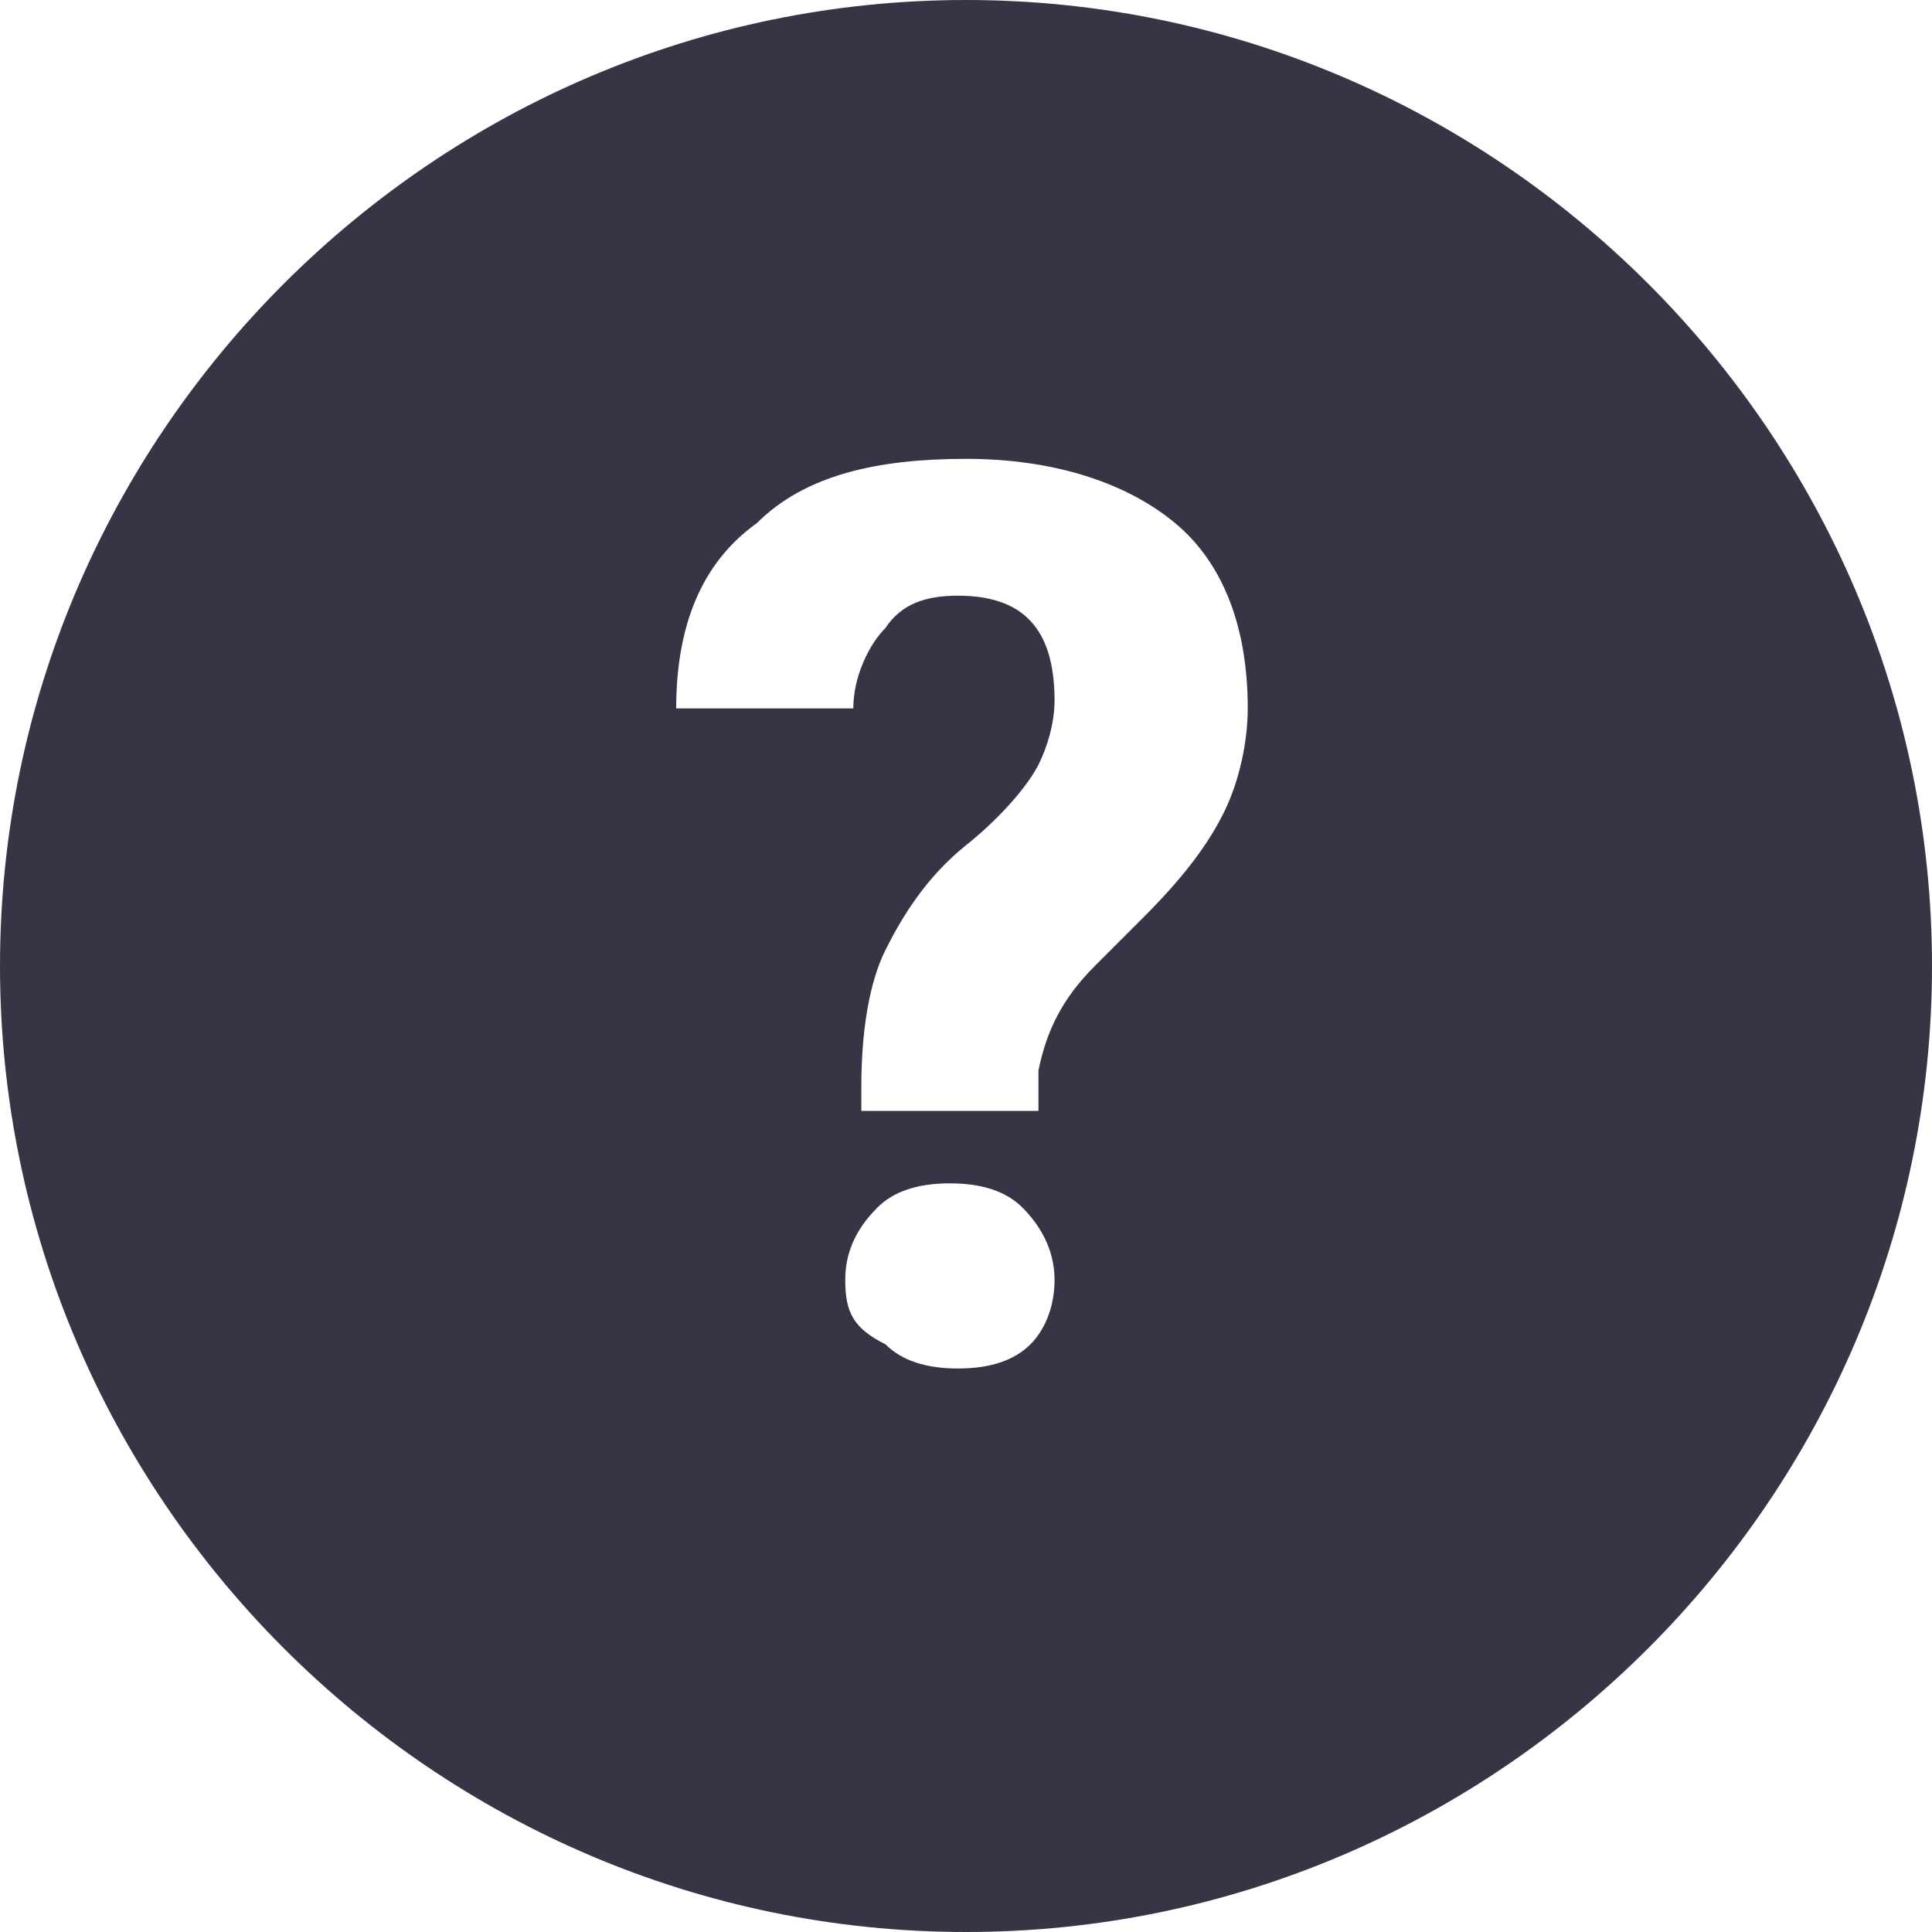 <?xml version="1.0" encoding="utf-8"?>
<!-- Generator: Adobe Illustrator 24.3.0, SVG Export Plug-In . SVG Version: 6.00 Build 0)  -->
<svg version="1.1" id="Layer_1" xmlns="http://www.w3.org/2000/svg" xmlns:xlink="http://www.w3.org/1999/xlink" x="0px" y="0px"
	 viewBox="0 0 24 24" style="enable-background:new 0 0 24 24;" xml:space="preserve">
<style type="text/css">
	.st0{fill-rule:evenodd;clip-rule:evenodd;fill:#363545;}
</style>
<path class="st0" d="M12,0c6.6,0,12,5.4,12,12s-5.4,12-12,12S0,18.6,0,12S5.4,0,12,0z M10.7,13.5c0-0.7,0.1-1.3,0.3-1.7
	c0.2-0.4,0.5-0.9,1-1.3c0.5-0.4,0.8-0.8,0.9-1s0.2-0.5,0.2-0.8c0-0.9-0.4-1.3-1.2-1.3c-0.4,0-0.7,0.1-0.9,0.4
	c-0.2,0.2-0.4,0.6-0.4,1H8.4c0-1,0.3-1.8,1-2.3c0.6-0.6,1.5-0.8,2.6-0.8c1.1,0,2,0.3,2.6,0.8s0.9,1.3,0.9,2.3c0,0.4-0.1,0.9-0.3,1.3
	c-0.2,0.4-0.5,0.8-1,1.3l-0.6,0.6c-0.4,0.4-0.6,0.8-0.7,1.3l0,0.5H10.7z M10.5,15.9c0-0.3,0.1-0.6,0.4-0.9c0.2-0.2,0.5-0.3,0.9-0.3
	c0.4,0,0.7,0.1,0.9,0.3c0.2,0.2,0.4,0.5,0.4,0.9c0,0.3-0.1,0.6-0.3,0.8c-0.2,0.2-0.5,0.3-0.9,0.3c-0.4,0-0.7-0.1-0.9-0.3
	C10.6,16.5,10.5,16.3,10.5,15.9z"/>
</svg>
